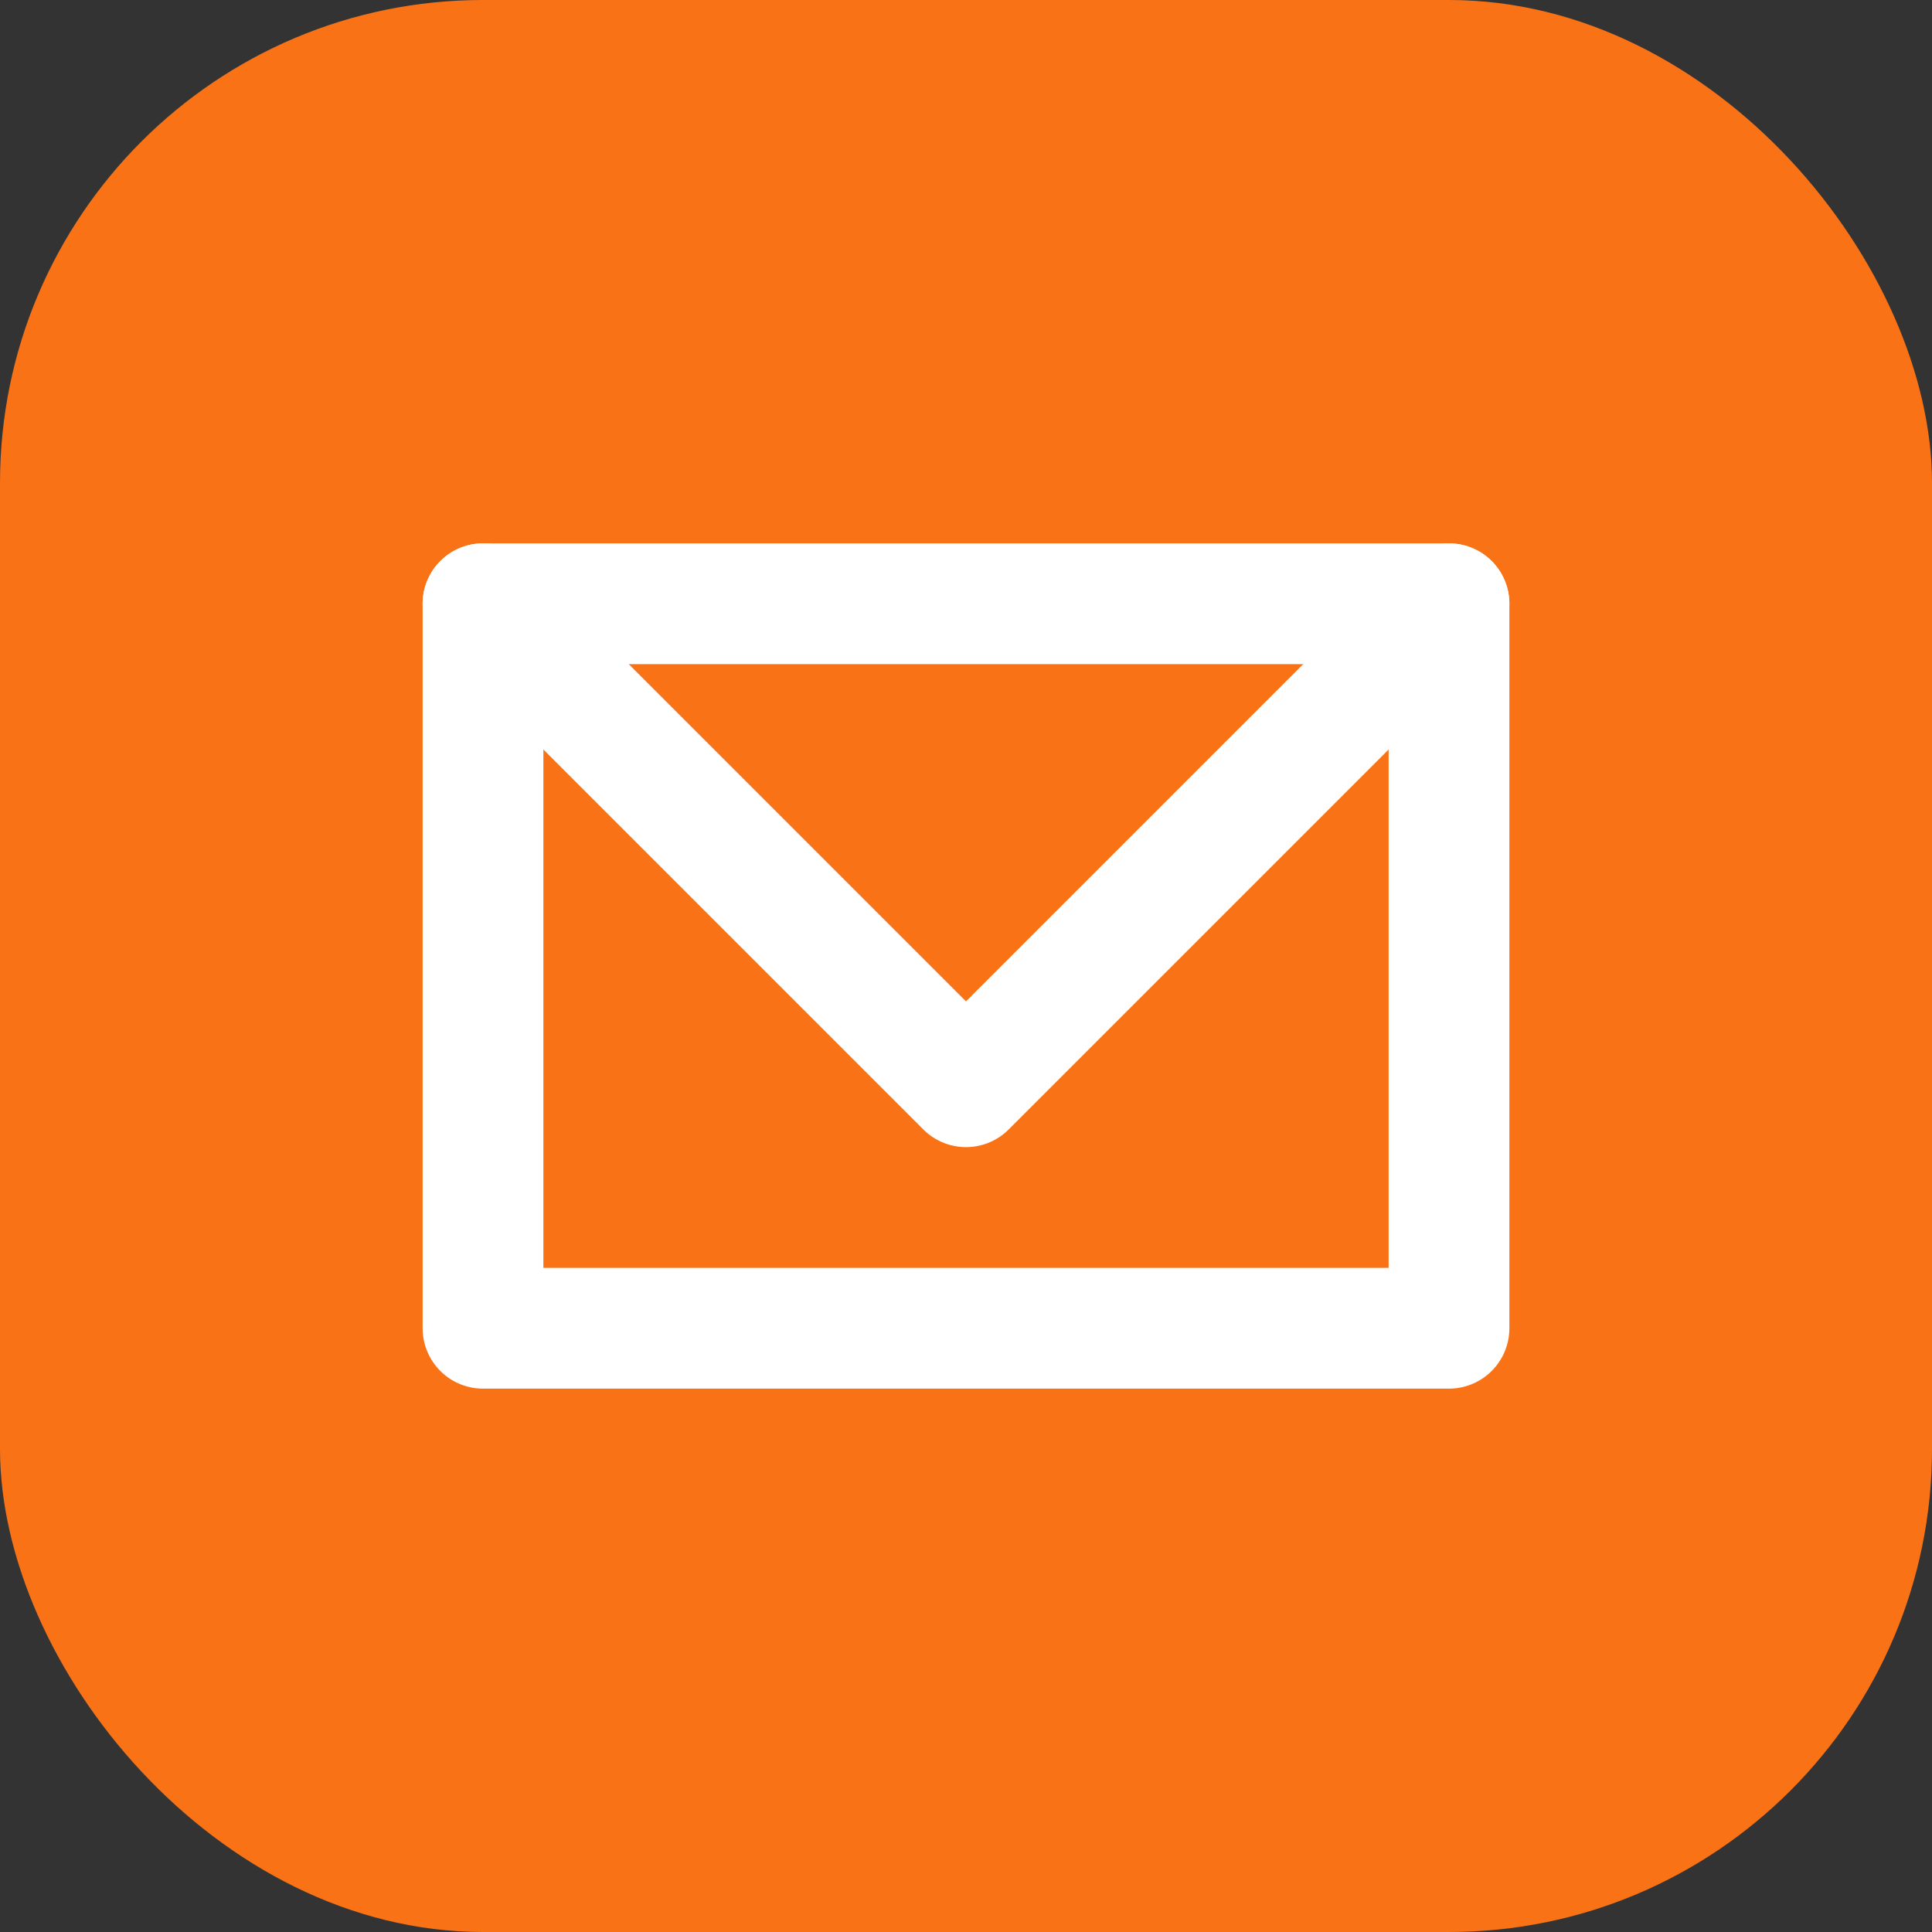 <?xml version="1.0" encoding="UTF-8"?>
<svg width="32" height="32" viewBox="0 0 32 32" fill="none" xmlns="http://www.w3.org/2000/svg">
  <rect x="0" y="0" width="32" height="32" fill="#333333" stroke="none"/>
  <rect width="32" height="32" rx="8" fill="#F97316"/>
  <path d="M24 10L16 18L8 10" stroke="white" stroke-width="2" stroke-linecap="round" stroke-linejoin="round"/>
  <path d="M8 10H24V22H8V10Z" stroke="white" stroke-width="2" stroke-linecap="round" stroke-linejoin="round"/>
</svg>